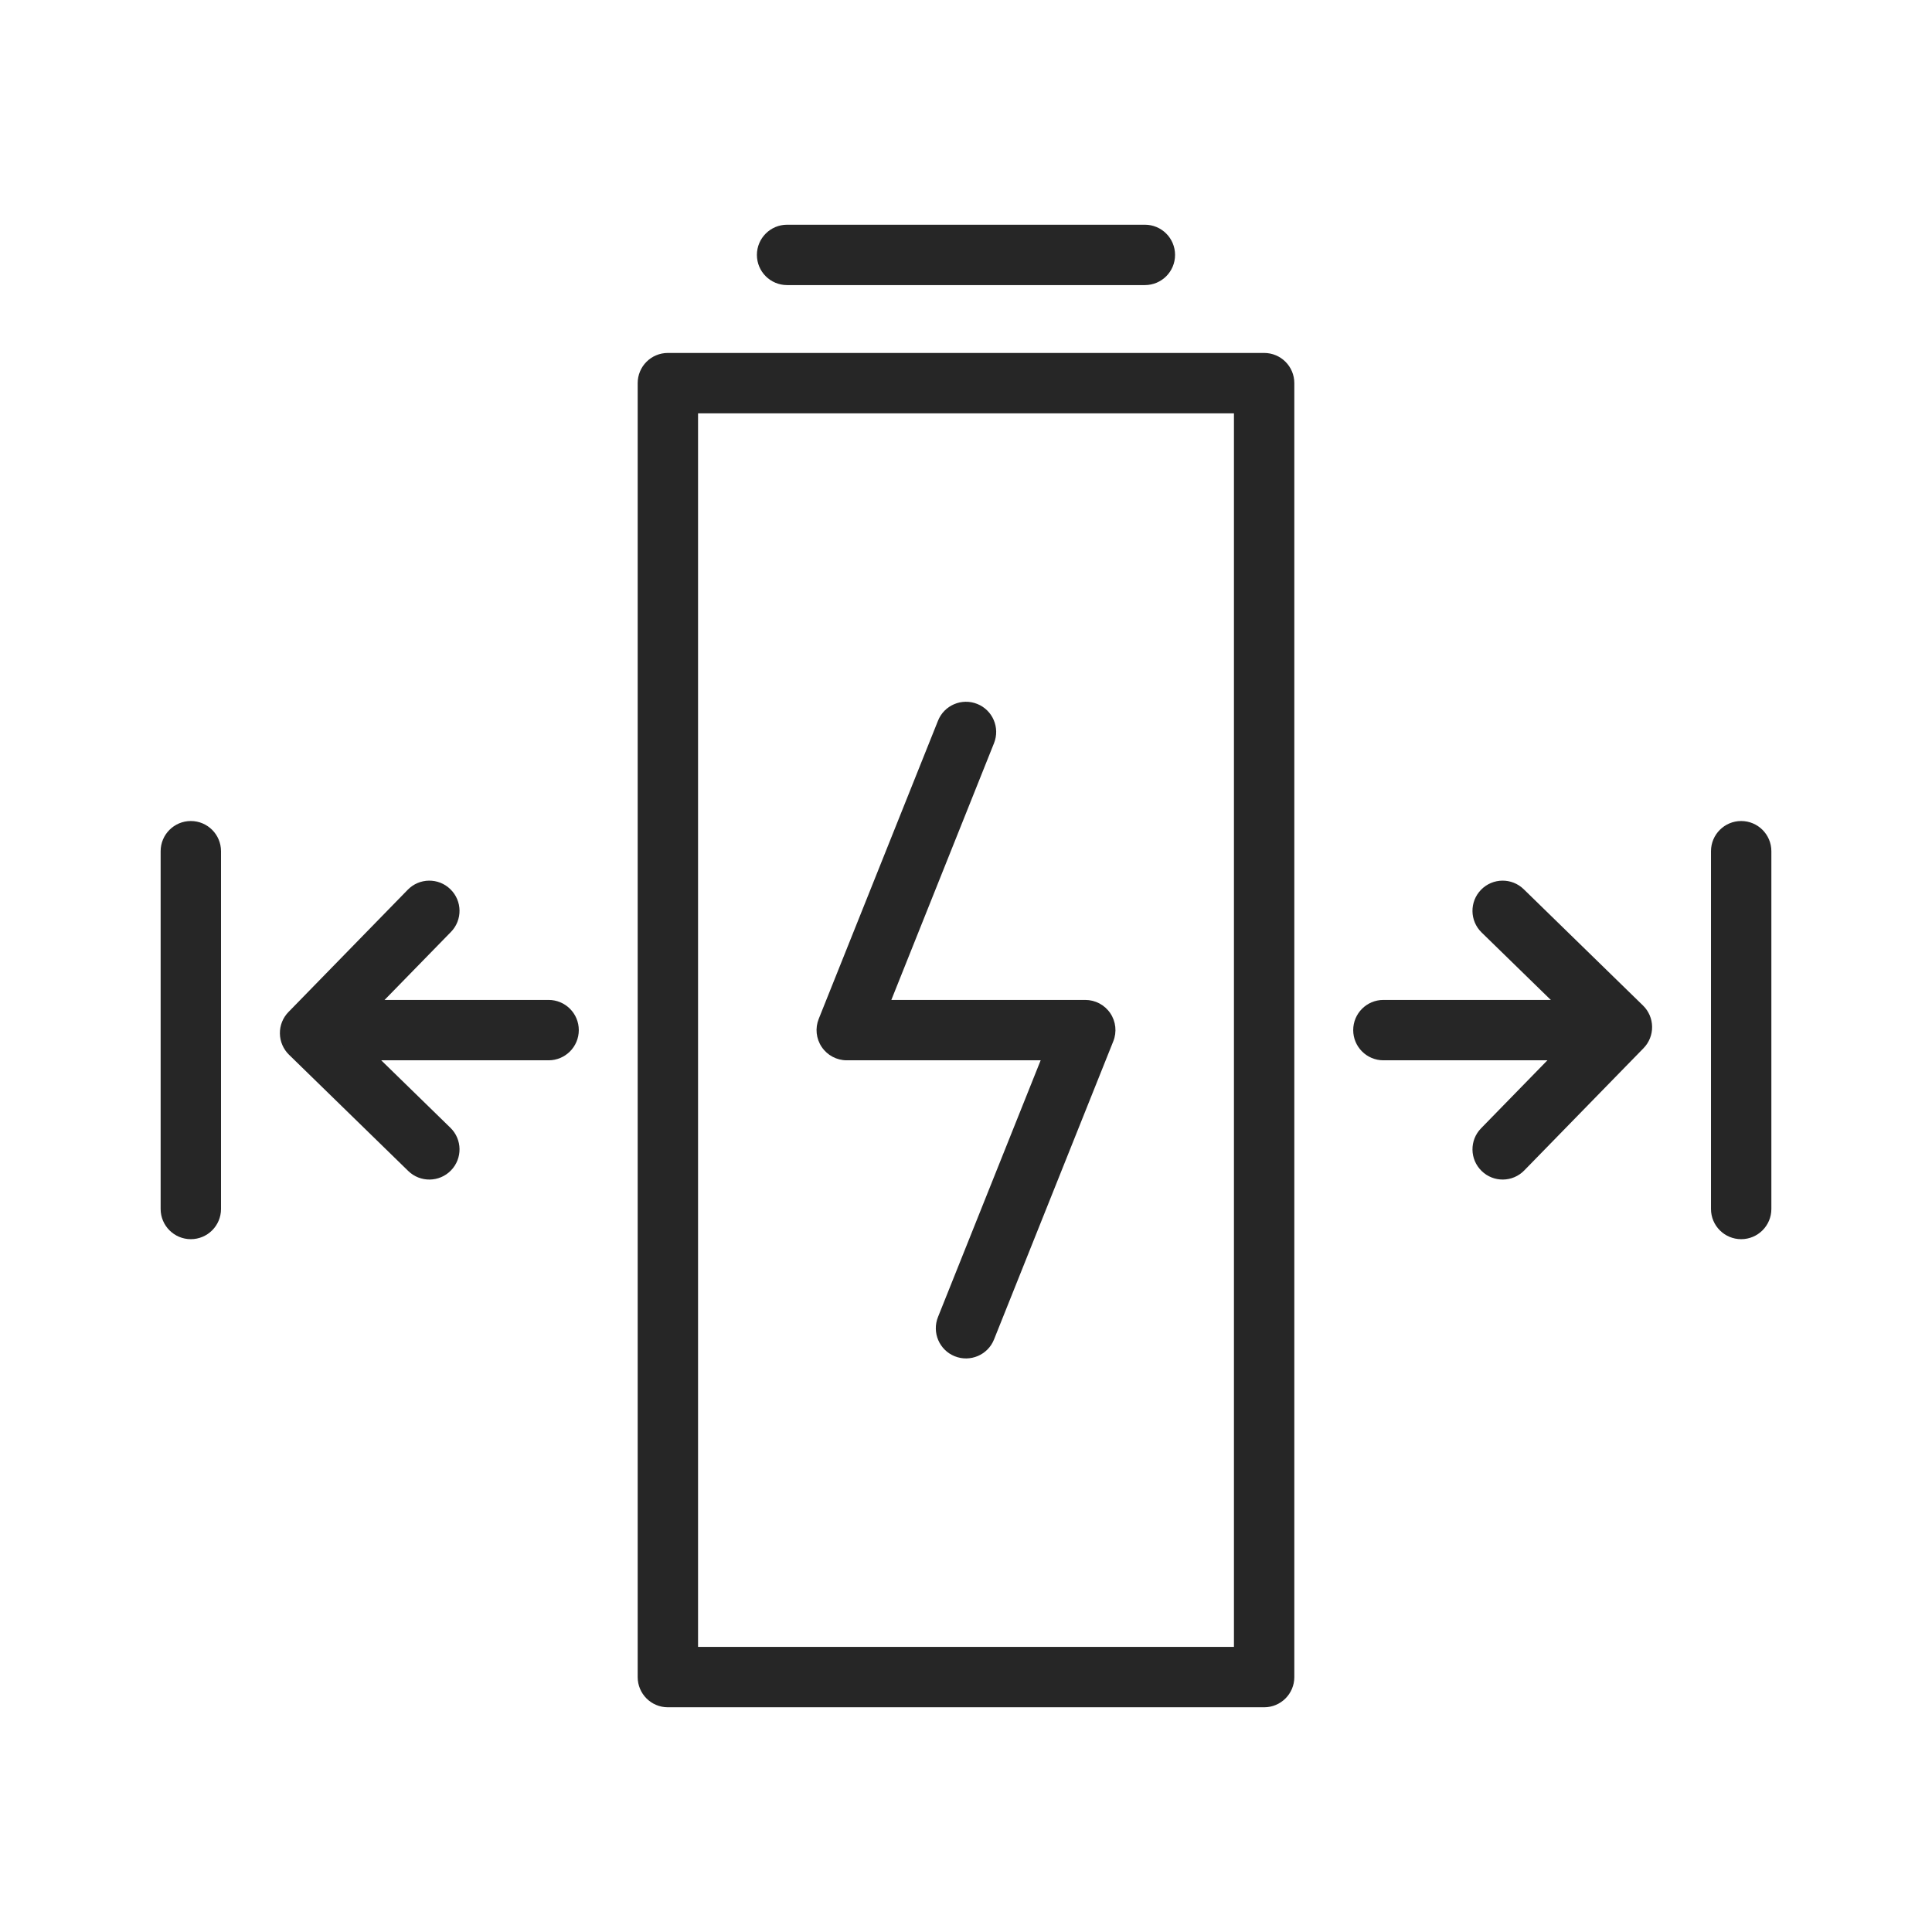 <svg width="48" height="48" viewBox="0 0 48 48" fill="none" xmlns="http://www.w3.org/2000/svg">
<path fill-rule="evenodd" clip-rule="evenodd" d="M15.843 9.519C15.843 9.104 16.178 8.769 16.593 8.769H31.407C31.822 8.769 32.157 9.104 32.157 9.519V41.667C32.157 42.081 31.822 42.417 31.407 42.417H16.593C16.178 42.417 15.843 42.081 15.843 41.667V9.519ZM17.343 10.269V40.917H30.657V10.269H17.343Z" fill="#262626"/>
<path fill-rule="evenodd" clip-rule="evenodd" d="M18.805 6.333C18.805 5.919 19.141 5.583 19.555 5.583H28.444C28.859 5.583 29.194 5.919 29.194 6.333C29.194 6.748 28.859 7.083 28.444 7.083H19.555C19.141 7.083 18.805 6.748 18.805 6.333Z" fill="#262626"/>
<path fill-rule="evenodd" clip-rule="evenodd" d="M24.279 17.489C24.663 17.643 24.85 18.079 24.696 18.464L22.145 24.843H26.963C27.212 24.843 27.445 24.966 27.584 25.172C27.724 25.378 27.752 25.64 27.659 25.871L24.696 33.279C24.543 33.663 24.106 33.85 23.721 33.696C23.337 33.543 23.15 33.106 23.304 32.721L25.855 26.343H21.037C20.788 26.343 20.555 26.219 20.416 26.013C20.276 25.807 20.248 25.545 20.341 25.314L23.304 17.907C23.457 17.522 23.894 17.335 24.279 17.489Z" fill="#262626"/>
<path fill-rule="evenodd" clip-rule="evenodd" d="M36.796 22.106C37.086 21.809 37.56 21.803 37.857 22.093L40.82 24.982C40.962 25.12 41.044 25.31 41.046 25.509C41.049 25.708 40.972 25.9 40.833 26.042L37.87 29.079C37.581 29.376 37.106 29.382 36.81 29.092C36.513 28.803 36.507 28.328 36.797 28.032L39.236 25.532L36.81 23.167C36.513 22.878 36.507 22.403 36.796 22.106Z" fill="#262626"/>
<path fill-rule="evenodd" clip-rule="evenodd" d="M33.62 25.593C33.62 25.178 33.956 24.843 34.37 24.843H38.815C39.229 24.843 39.565 25.178 39.565 25.593C39.565 26.007 39.229 26.343 38.815 26.343H34.37C33.956 26.343 33.62 26.007 33.62 25.593Z" fill="#262626"/>
<path fill-rule="evenodd" clip-rule="evenodd" d="M11.19 22.093C11.487 22.382 11.493 22.857 11.204 23.153L8.764 25.653L11.19 28.019C11.487 28.308 11.493 28.783 11.204 29.079C10.915 29.376 10.44 29.382 10.143 29.093L7.18 26.204C7.038 26.065 6.956 25.875 6.954 25.676C6.951 25.477 7.028 25.285 7.167 25.143L10.13 22.106C10.419 21.809 10.894 21.803 11.19 22.093Z" fill="#262626"/>
<path fill-rule="evenodd" clip-rule="evenodd" d="M8.435 25.593C8.435 25.178 8.771 24.843 9.185 24.843H13.63C14.044 24.843 14.38 25.178 14.38 25.593C14.38 26.007 14.044 26.343 13.63 26.343H9.185C8.771 26.343 8.435 26.007 8.435 25.593Z" fill="#262626"/>
<path fill-rule="evenodd" clip-rule="evenodd" d="M4.741 20.398C5.155 20.398 5.491 20.734 5.491 21.148V30.037C5.491 30.451 5.155 30.787 4.741 30.787C4.327 30.787 3.991 30.451 3.991 30.037V21.148C3.991 20.734 4.327 20.398 4.741 20.398Z" fill="#262626"/>
<path fill-rule="evenodd" clip-rule="evenodd" d="M43.259 20.398C43.673 20.398 44.009 20.734 44.009 21.148V30.037C44.009 30.451 43.673 30.787 43.259 30.787C42.845 30.787 42.509 30.451 42.509 30.037V21.148C42.509 20.734 42.845 20.398 43.259 20.398Z" fill="#262626"/>
</svg>

